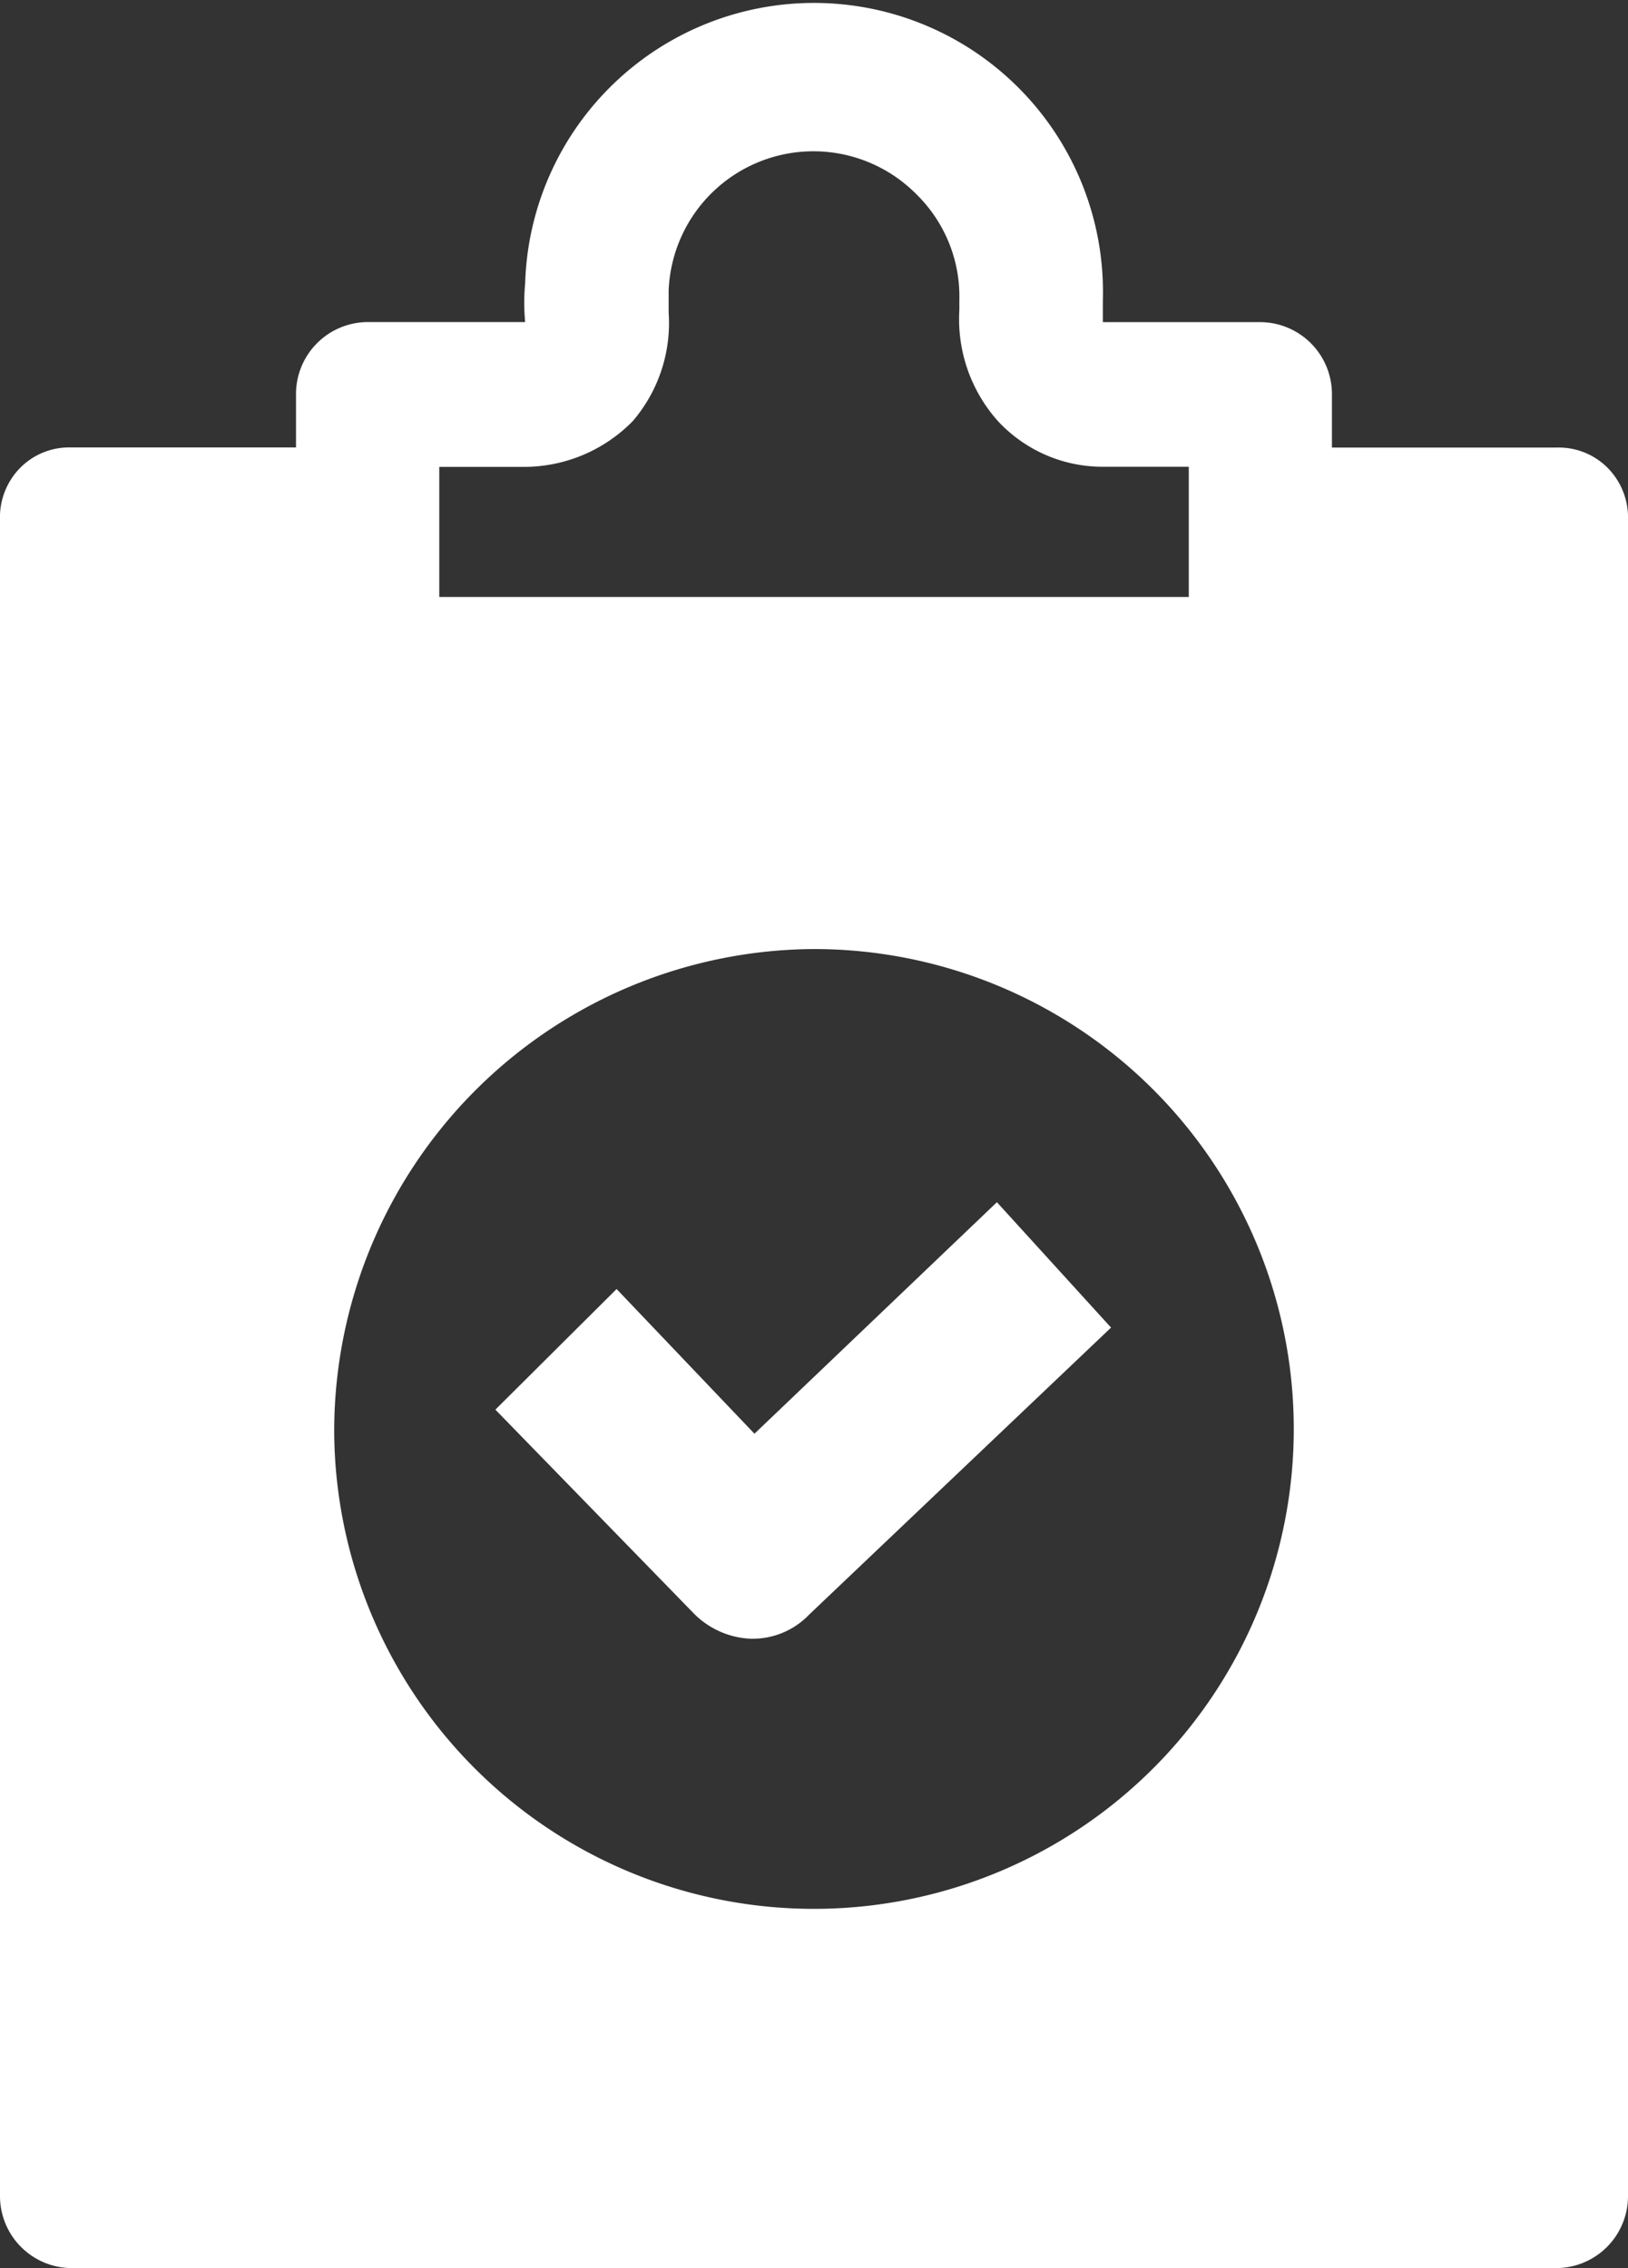 <svg xmlns="http://www.w3.org/2000/svg" width="28" height="39" viewBox="0 0 28 39">
  <rect x="0" y="0" width="28" height="39" fill="#333333" stroke="none"/>
  <path id="EMPLOYERS_ICON" data-name="EMPLOYERS ICON" d="M1.232,39A1.238,1.238,0,0,1,0,37.757V8.938a1.211,1.211,0,0,1,.347-.893,1.185,1.185,0,0,1,.884-.351H5.091V6.782A1.238,1.238,0,0,1,6.323,5.538H9.032a3.6,3.6,0,0,1,0-.663,4.97,4.97,0,1,1,9.936.291v.373h2.709a1.238,1.238,0,0,1,1.231,1.244v.913h3.86a1.186,1.186,0,0,1,.884.351A1.214,1.214,0,0,1,28,8.938V37.757A1.238,1.238,0,0,1,26.768,39ZM5.748,24.654A8.252,8.252,0,1,0,14,16.319,8.293,8.293,0,0,0,5.748,24.654ZM7.555,10.265H20.446V8.026H18.968a2.455,2.455,0,0,1-1.807-.788A2.63,2.63,0,0,1,16.5,5.331V5.165a2.461,2.461,0,0,0-.739-1.825A2.492,2.492,0,0,0,11.5,5v.374a2.592,2.592,0,0,1-.616,1.866,2.618,2.618,0,0,1-1.848.788H7.555Zm5.381,17.914a1.462,1.462,0,0,1-1.023-.456L8.52,24.239l2.085-2.074,2.371,2.488,4.17-3.981,1.963,2.156-5.192,4.935a1.343,1.343,0,0,1-.968.415Z" transform="translate(0 0)" fill="#fff"/>
</svg>
